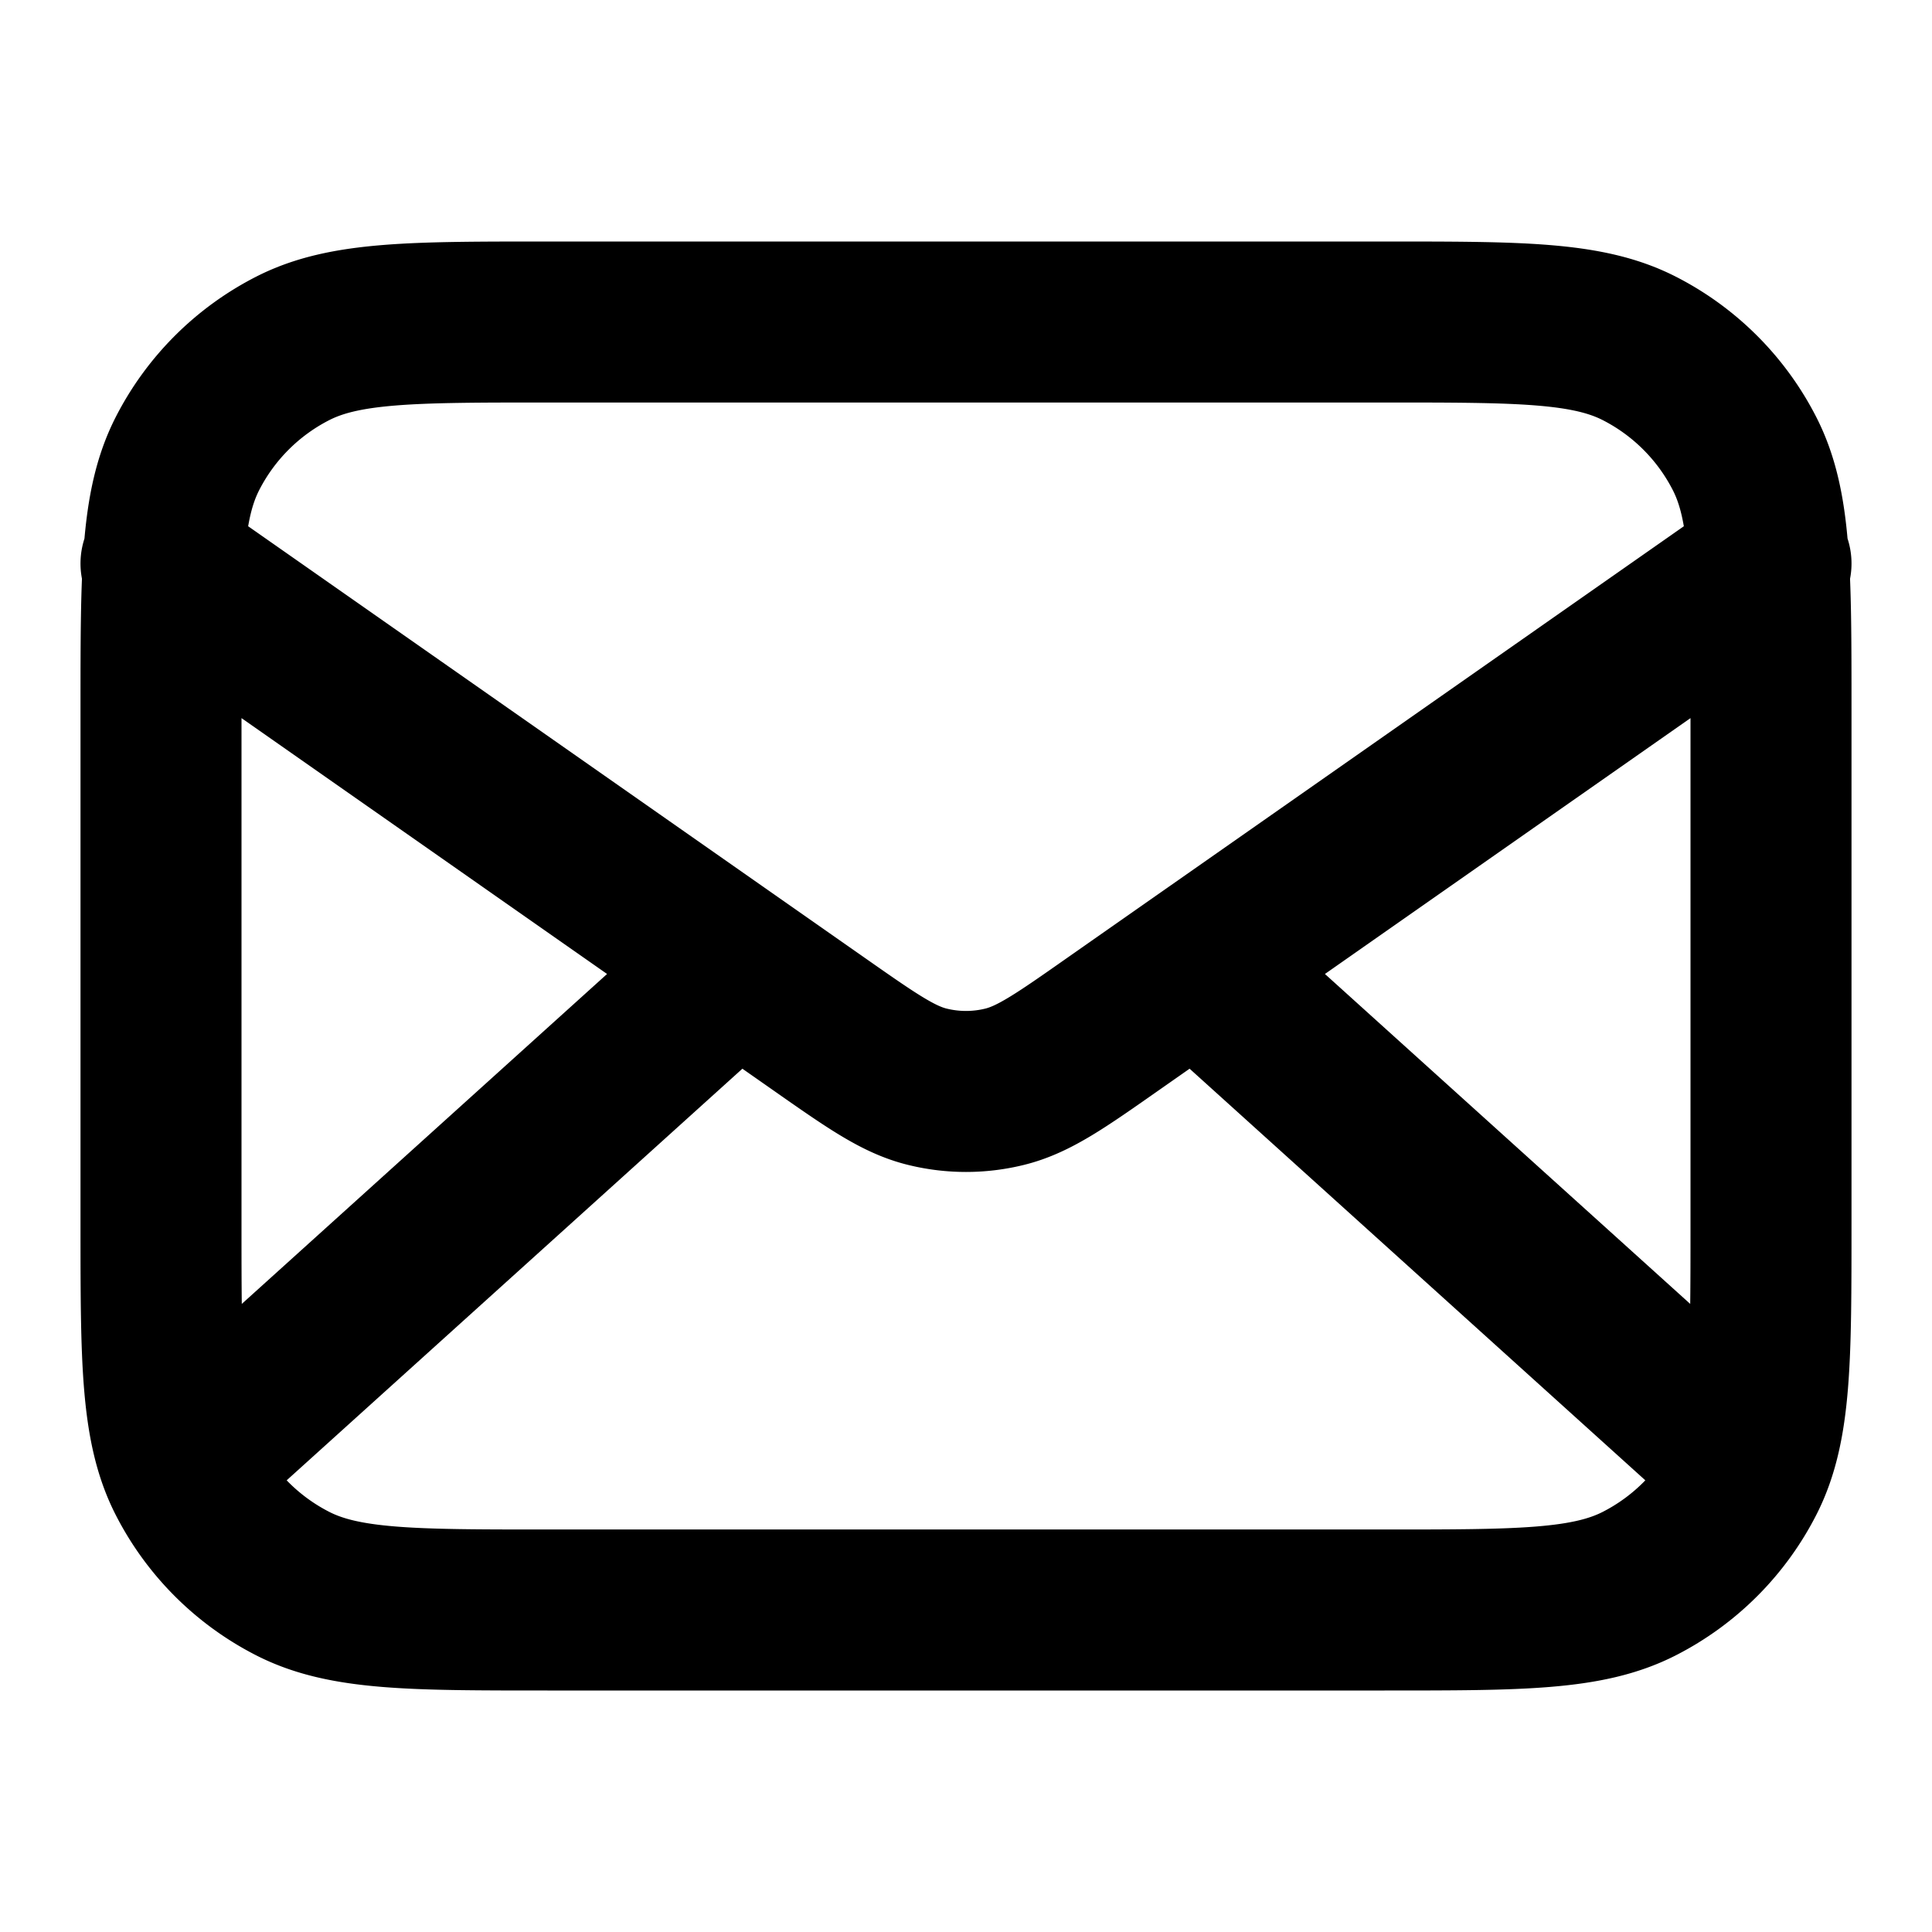 <svg xmlns="http://www.w3.org/2000/svg" width="24" height="24" fill="none"><path stroke="#000" stroke-linecap="round" stroke-linejoin="round" stroke-width="2" d="m21.5 18-6.643-6m-5.714 0L2.5 18M2 7l8.165 5.715c.661.463.992.695 1.351.784a2 2 0 0 0 .968 0c.36-.09.69-.32 1.351-.784L22 7M6.8 20h10.4c1.68 0 2.52 0 3.162-.327a3 3 0 0 0 1.311-1.311C22 17.72 22 16.88 22 15.2V8.8c0-1.68 0-2.52-.327-3.162a3 3 0 0 0-1.311-1.311C19.72 4 18.88 4 17.2 4H6.8c-1.68 0-2.52 0-3.162.327a3 3 0 0 0-1.311 1.311C2 6.28 2 7.12 2 8.8v6.4c0 1.68 0 2.52.327 3.162a3 3 0 0 0 1.311 1.311C4.28 20 5.12 20 6.8 20z"/></svg>